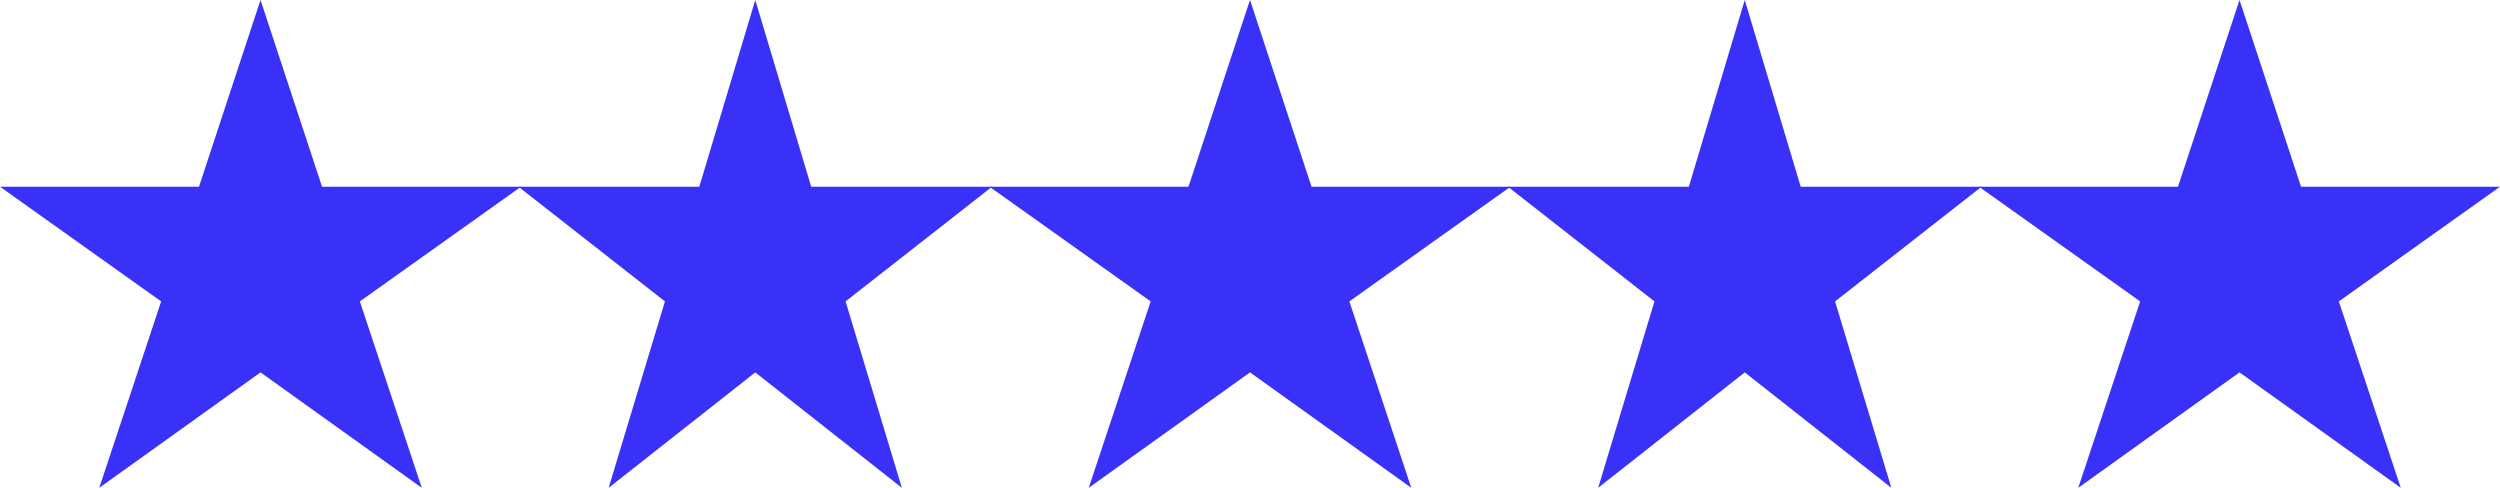 <svg width="82" height="16" viewBox="0 0 82 16" fill="none" xmlns="http://www.w3.org/2000/svg">
<path d="M13.834 16L8.545 12.214L3.256 16L5.286 9.886L0 6.124H6.527L8.545 0L10.563 6.124H17.089L11.803 9.886L13.834 16Z" fill="#3931F8"/>
<path d="M29.581 16L24.773 12.214L19.964 16L21.81 9.886L17.005 6.124H22.938L24.773 0L26.607 6.124H32.54L27.735 9.886L29.581 16Z" fill="#3931F8"/>
<path d="M46.29 16L41 12.214L35.711 16L37.742 9.886L32.456 6.124H38.982L41 0L43.019 6.124H49.544L44.259 9.886L46.29 16Z" fill="#3931F8"/>
<path d="M62.036 16L57.228 12.214L52.42 16L54.266 9.886L49.46 6.124H55.394L57.228 0L59.063 6.124H64.996L60.19 9.886L62.036 16Z" fill="#3931F8"/>
<path d="M78.745 16L73.456 12.214L68.167 16L70.197 9.886L64.911 6.124H71.438L73.456 0L75.474 6.124H82L76.714 9.886L78.745 16Z" fill="#3931F8"/>
</svg>
